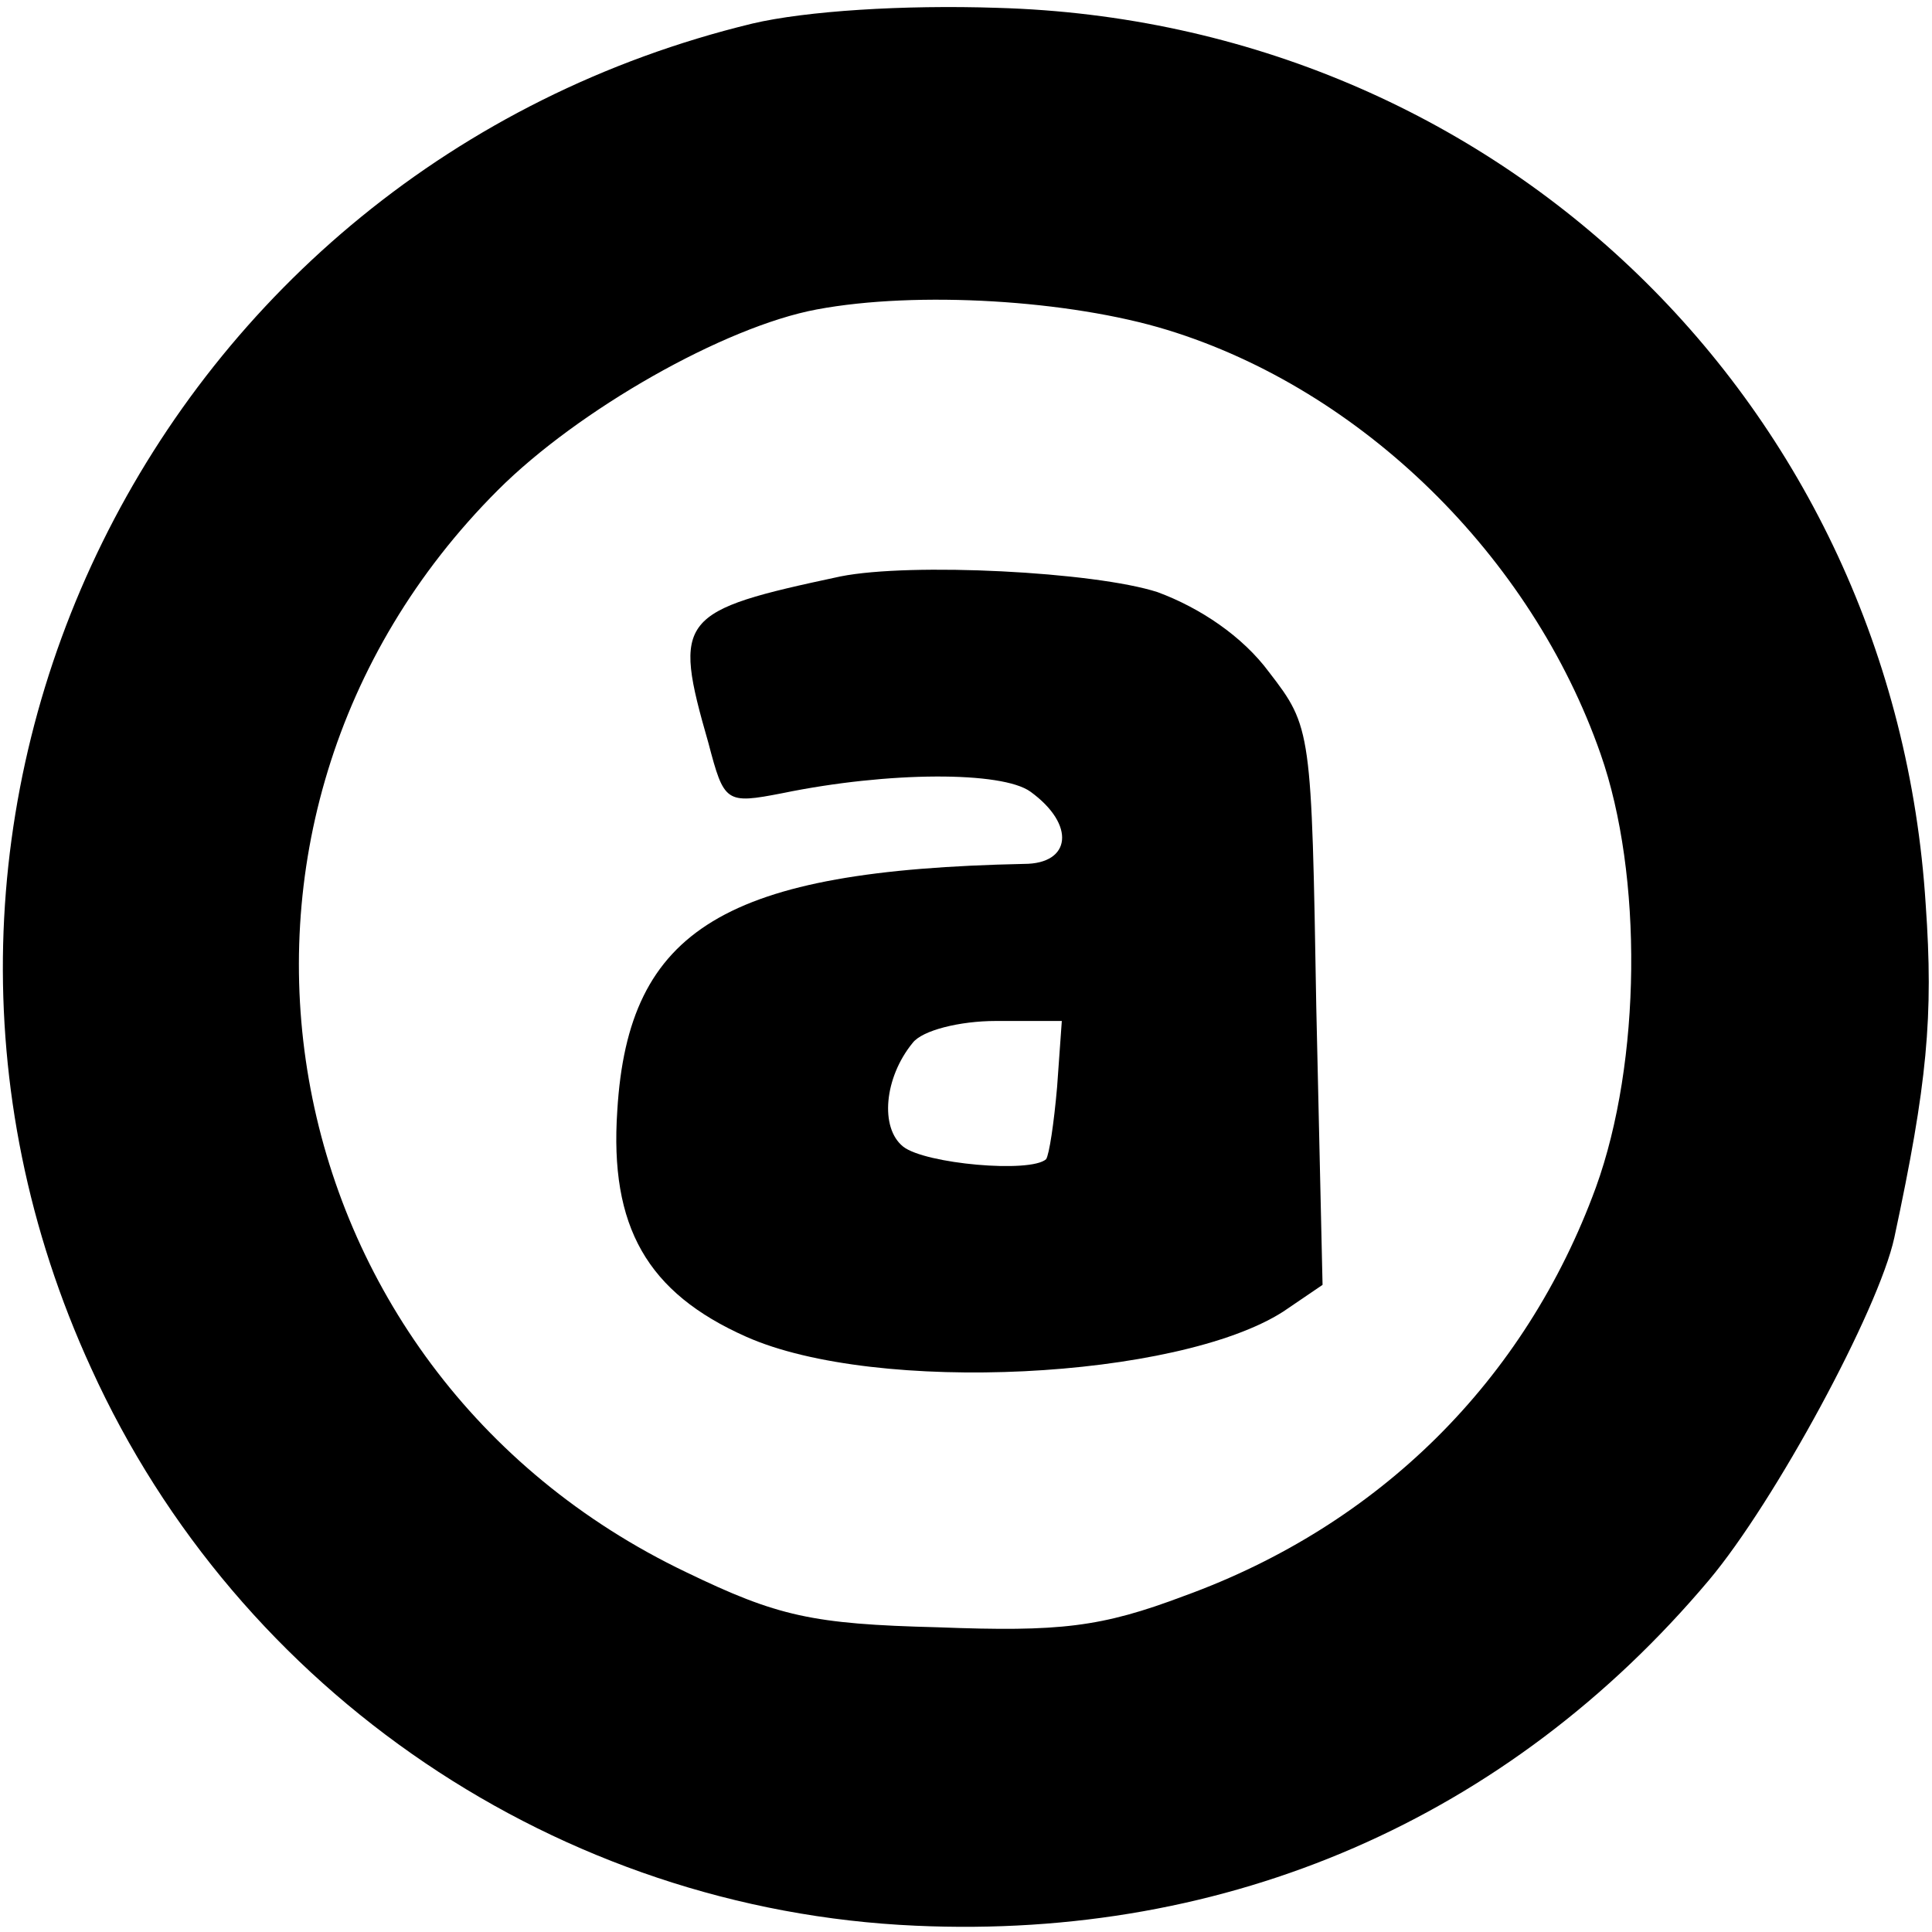<?xml version="1.0" standalone="no"?>
<!DOCTYPE svg PUBLIC "-//W3C//DTD SVG 20010904//EN"
    "http://www.w3.org/TR/2001/REC-SVG-20010904/DTD/svg10.dtd">
<svg version="1.0" xmlns="http://www.w3.org/2000/svg"
     width="123pt" height="123pt" viewBox="0 0 123 123"
     preserveAspectRatio="xMidYMid meet">
    <g transform="translate(0,123) scale(0.1,-0.1)"
       fill="#000000" stroke="none">
        <path d="M479 1215 c-380 -92 -583 -503 -421 -856 94 -207 298 -345 525 -355
199 -9 377 68 505 220 42 50 108 172 118 218 21 98 25 141 20 212 -20 318
-272 562 -591 571 -60 2 -122 -2 -156 -10z m264 -195 c124 -38 232 -144 276
-270 27 -77 26 -196 -3 -276 -45 -123 -138 -215 -262 -260 -53 -20 -79 -23
-157 -20 -80 2 -102 7 -160 35 -270 129 -331 478 -120 689 51 51 144 104 203
115 64 12 161 6 223 -13z"/>
        <path d="M535 863 c-103 -22 -107 -26 -84 -106 10 -38 11 -39 47 -32 68 14
140 14 158 1 29 -21 26 -46 -4 -46 -190 -4 -252 -41 -259 -157 -5 -74 19 -116
82 -144 83 -37 275 -27 342 16 l25 17 -4 177 c-3 176 -3 178 -30 213 -17 23
-44 41 -71 51 -40 13 -157 19 -202 10z m138 -325 c-2 -23 -5 -43 -7 -46 -10
-9 -77 -3 -91 8 -15 12 -12 44 6 66 6 8 30 14 53 14 l42 0 -3 -42z"/>
    </g>
</svg>

